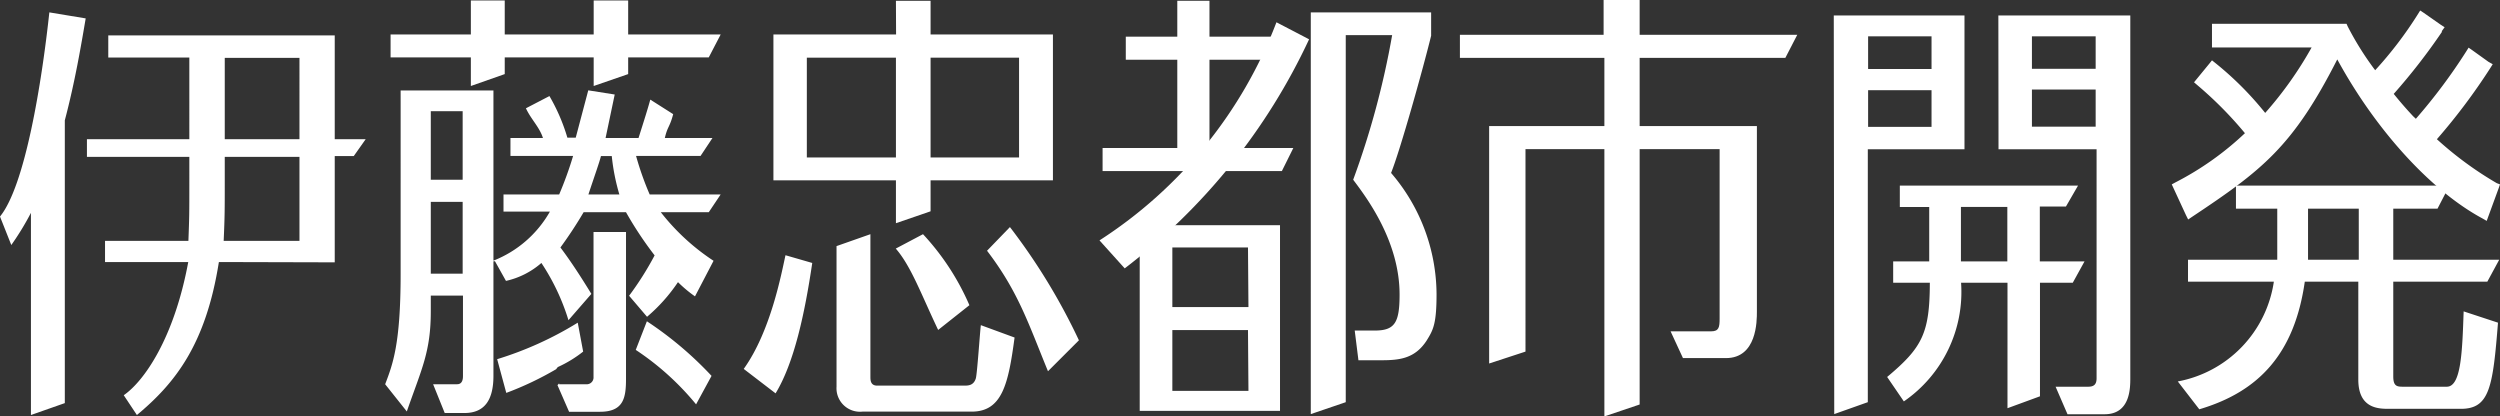 <svg xmlns="http://www.w3.org/2000/svg" viewBox="0 0 161.62 26.92"><rect x="0" y="0" width="161.62" height="26.92" fill="#333333" stroke="none"/><defs><style>.cls-1{fill:#fff;}</style></defs><g id="レイヤー_2" data-name="レイヤー 2"><g id="レイヤー_1-2" data-name="レイヤー 1"><path class="cls-1" d="M14.15,16.94c-.84,5.31-2.81,7.82-5.3,9.89L8,25.55c1.33-.92,3.26-3.7,4.17-8.61H6.79V15.57h5.39c.06-1.62.06-1.7.06-3.75V10.14H5.62V9h6.62V3.72H7V2.29H21.64V9h2l-.77,1.09H21.64v6.87Zm5.21-1.37V10.14H14.53V11.9c0,1.64,0,2.11-.07,3.67Zm0-11.83H14.53V9h4.83ZM2,13.76h0A17.5,17.5,0,0,1,.73,15.84L0,14C1.63,12,2.7,5.34,3.19.8l2.35.39C5.25,2.9,4.85,5.28,4.19,7.78V26.06L2,26.83Z"/><polygon class="cls-1" points="30.44 0.03 32.63 0.03 32.63 2.23 38.38 2.23 38.38 0.03 40.61 0.03 40.61 2.23 46.59 2.23 45.82 3.71 40.61 3.71 40.61 4.79 38.38 5.56 38.38 3.71 32.63 3.71 32.63 4.79 30.44 5.56 30.44 3.71 25.25 3.71 25.25 2.23 30.44 2.23 30.44 0.03"/><path class="cls-1" d="M39.15,8.92h2.13c.38-1.2.59-1.86.76-2.48l1.48.94c-.23.87-.36.77-.54,1.54h3.08l-.77,1.16H41.12A19.33,19.33,0,0,0,42,12.57h4.59l-.77,1.15h-3.1a14.24,14.24,0,0,0,3.41,3.14l-1.2,2.3a8.37,8.37,0,0,1-1.1-.92,10.91,10.91,0,0,1-2,2.24l-1.16-1.36a20,20,0,0,0,1.65-2.61,23.41,23.41,0,0,1-1.85-2.79H37.73A27.4,27.4,0,0,1,36.23,16c.69.91,1.39,2,2,3l-1.48,1.7A14.16,14.16,0,0,0,35,17a5.2,5.2,0,0,1-2.29,1.16L32,16.89H31.9V24.3c0,1.54-.56,2.4-1.87,2.4H28.75L28,24.84h1.55c.34,0,.38-.32.38-.53v-5.2H27.85v1c0,2.64-.58,3.7-1.55,6.49l-1.4-1.76c.49-1.29,1-2.59,1-7.12V5.85h6v11a7.24,7.24,0,0,0,3.65-3.17h-3V12.57h3.6a23.6,23.6,0,0,0,.9-2.49H33V8.92H35.1C34.88,8.22,34.32,7.7,34,7l1.52-.79a12.22,12.22,0,0,1,1.16,2.69h.54l.81-3.06,1.71.27Zm-11.3,2.7h2.06V7.19H27.85Zm0,6.07h2.06V13.05H27.85Zm11-7.6c-.09.38-.42,1.3-.81,2.48h2a13.45,13.45,0,0,1-.49-2.48Zm-2.7,14.69v.06h1.73a.44.44,0,0,0,.49-.47V15h2.1V24.5c0,1.21-.15,2.12-1.68,2.12h-2l-.75-1.72Zm-.2-.91a20.64,20.64,0,0,1-3.22,1.53l-.59-2.18a22.35,22.35,0,0,0,5.21-2.36l.35,1.87a7.85,7.85,0,0,1-1.64,1Zm5.87-3.1A23.07,23.07,0,0,1,46,24.3l-1,1.84a17.58,17.58,0,0,0-3.9-3.52Z"/><path class="cls-1" d="M57.92.05h2.24V2.23h7.91v9.43H60.16v2l-2.24.77V11.66H50V2.23h7.93ZM52.16,10.18h5.76V3.73H52.16Zm8,0h5.72V3.73H60.16Zm.49,11.15c-1.1-2.31-1.75-4.12-2.74-5.26l1.76-.93a16.1,16.1,0,0,1,3,4.59ZM52.51,17c-.48,3.26-1.17,6.46-2.37,8.43l-2.06-1.58c1.75-2.44,2.44-6.18,2.7-7.35Zm1.57-1.09,2.19-.77v9.21c0,.22,0,.58.44.58h5.6c.28,0,.62,0,.77-.45.09-.25.27-3,.33-3.46l2.18.8c-.4,3-.8,4.79-2.77,4.79H55.76A1.52,1.52,0,0,1,54.08,25Zm11.21-1.23A39.65,39.65,0,0,1,69.75,22l-2,2c-1.26-3.07-1.92-5.15-3.94-7.79Z"/><path class="cls-1" d="M103.67,0H106V2.25h10.19l-.77,1.49H106V8.15h7.58v12c0,.61,0,3-2,3H108.8L108,21.42h2.62c.51,0,.55-.27.55-.83V9.64H106V26.15l-2.28.77V9.64h-5.1V22.73l-2.35.77V8.15h7.45V3.74H94.38V2.25h9.29Z"/><path class="cls-1" d="M129.19,1h8.53V24.42c0,.67,0,2.36-1.66,2.36h-2.4L132.89,25H135c.38,0,.54-.16.54-.55V9.65h-6.34ZM124.72,16.9V13.38h-1.9V12h11.52l-.78,1.35h-1.69V16.9h2.89L134,18.28h-2.12v7.34l-2.1.77V18.28h-3a8.59,8.59,0,0,1-3.7,7.67L122,24.37c2.28-1.91,2.75-2.83,2.76-6.09h-2.37V16.9Zm6.64-12.45h4.12V2.35h-4.12Zm0,3.74h4.12V5.79h-4.12Zm-1.59,5.19h-3V16.9h3ZM118.55,1H127V9.65h-6.25V26l-2.17.77Zm2.22,3.46h4.1V2.35h-4.1Zm0,3.74h4.1V5.83h-4.1Z"/><path class="cls-1" d="M161.41,11.84A22.78,22.78,0,0,1,157.54,9,39.39,39.39,0,0,0,161,4.39l.15-.24L160.88,4l-1.06-.76-.23-.16-.15.24a35.83,35.83,0,0,1-3.26,4.36L156,7.51c-.38-.41-.69-.75-1.25-1.44a39.12,39.12,0,0,0,3.11-4l0-.06.18-.25-.25-.16-1.1-.77-.23-.15-.15.24a25,25,0,0,1-2.76,3.62,19.44,19.44,0,0,1-1.78-2.84l-.07-.16H143V3.07h6.44a24,24,0,0,1-3,4.23,20.92,20.92,0,0,0-3.24-3.24L143,3.9l-.16.2-.82,1-.18.22.22.19a24.64,24.64,0,0,1,3.07,3.1,19.44,19.44,0,0,1-4.49,3.18l-.24.13.12.26.8,1.73.14.28.25-.17c4.51-3,6.52-4.53,9.39-10.18,2.49,4.57,6.05,8.49,9.4,10.29l.26.15.78-2.13.08-.23Z"/><path class="cls-1" d="M158.35,12l-.77,1.49h-2.86v3.3h6.85l-.77,1.42h-6.08v6.13c0,.61.23.66.6.66h2.86c.93,0,1-2.26,1.09-4.87l2.22.73c-.33,4.16-.54,5.57-2.4,5.57h-4.63c-.67,0-2,0-2-1.89V18.21H149c-.67,4.69-3,7.12-6.82,8.25l-1.39-1.8A7.71,7.71,0,0,0,147,18.21h-5.55V16.79h5.77v-3.3h-2.67V12Zm-9.14,4.79h3.28v-3.3h-3.28Z"/><path class="cls-1" d="M92.52.8V2.31c-.53,2.16-2,7.41-2.59,8.87A12.1,12.1,0,0,1,92.87,19c0,1.93-.21,2.32-.63,3-.78,1.22-1.83,1.29-3,1.29H87.82l-.24-1.92h1.28c1.31,0,1.62-.5,1.62-2.33,0-3.46-2.15-6.29-3-7.42A54.15,54.15,0,0,0,90,2.27h-3V26l-2.26.77V.8Z"/><polygon class="cls-1" points="82.87 11.06 83.61 9.57 71.28 9.57 71.28 11.06 82.87 11.06"/><polygon class="cls-1" points="81.69 3.86 82.43 2.37 72.78 2.37 72.78 3.86 81.69 3.86"/><rect class="cls-1" x="76.11" y="0.05" width="2.08" height="10.48"/><path class="cls-1" d="M73.68,14.56h9.07v12H73.68Zm7,1.44H75.79v3.85h4.92Zm0,5.34H75.79v3.93h4.92Z"/><path class="cls-1" d="M82.52,1.44l2.11,1.1A39.7,39.7,0,0,1,72.71,17.35l-1.63-1.81A29.07,29.07,0,0,0,82.52,1.44"/></g></g></svg>